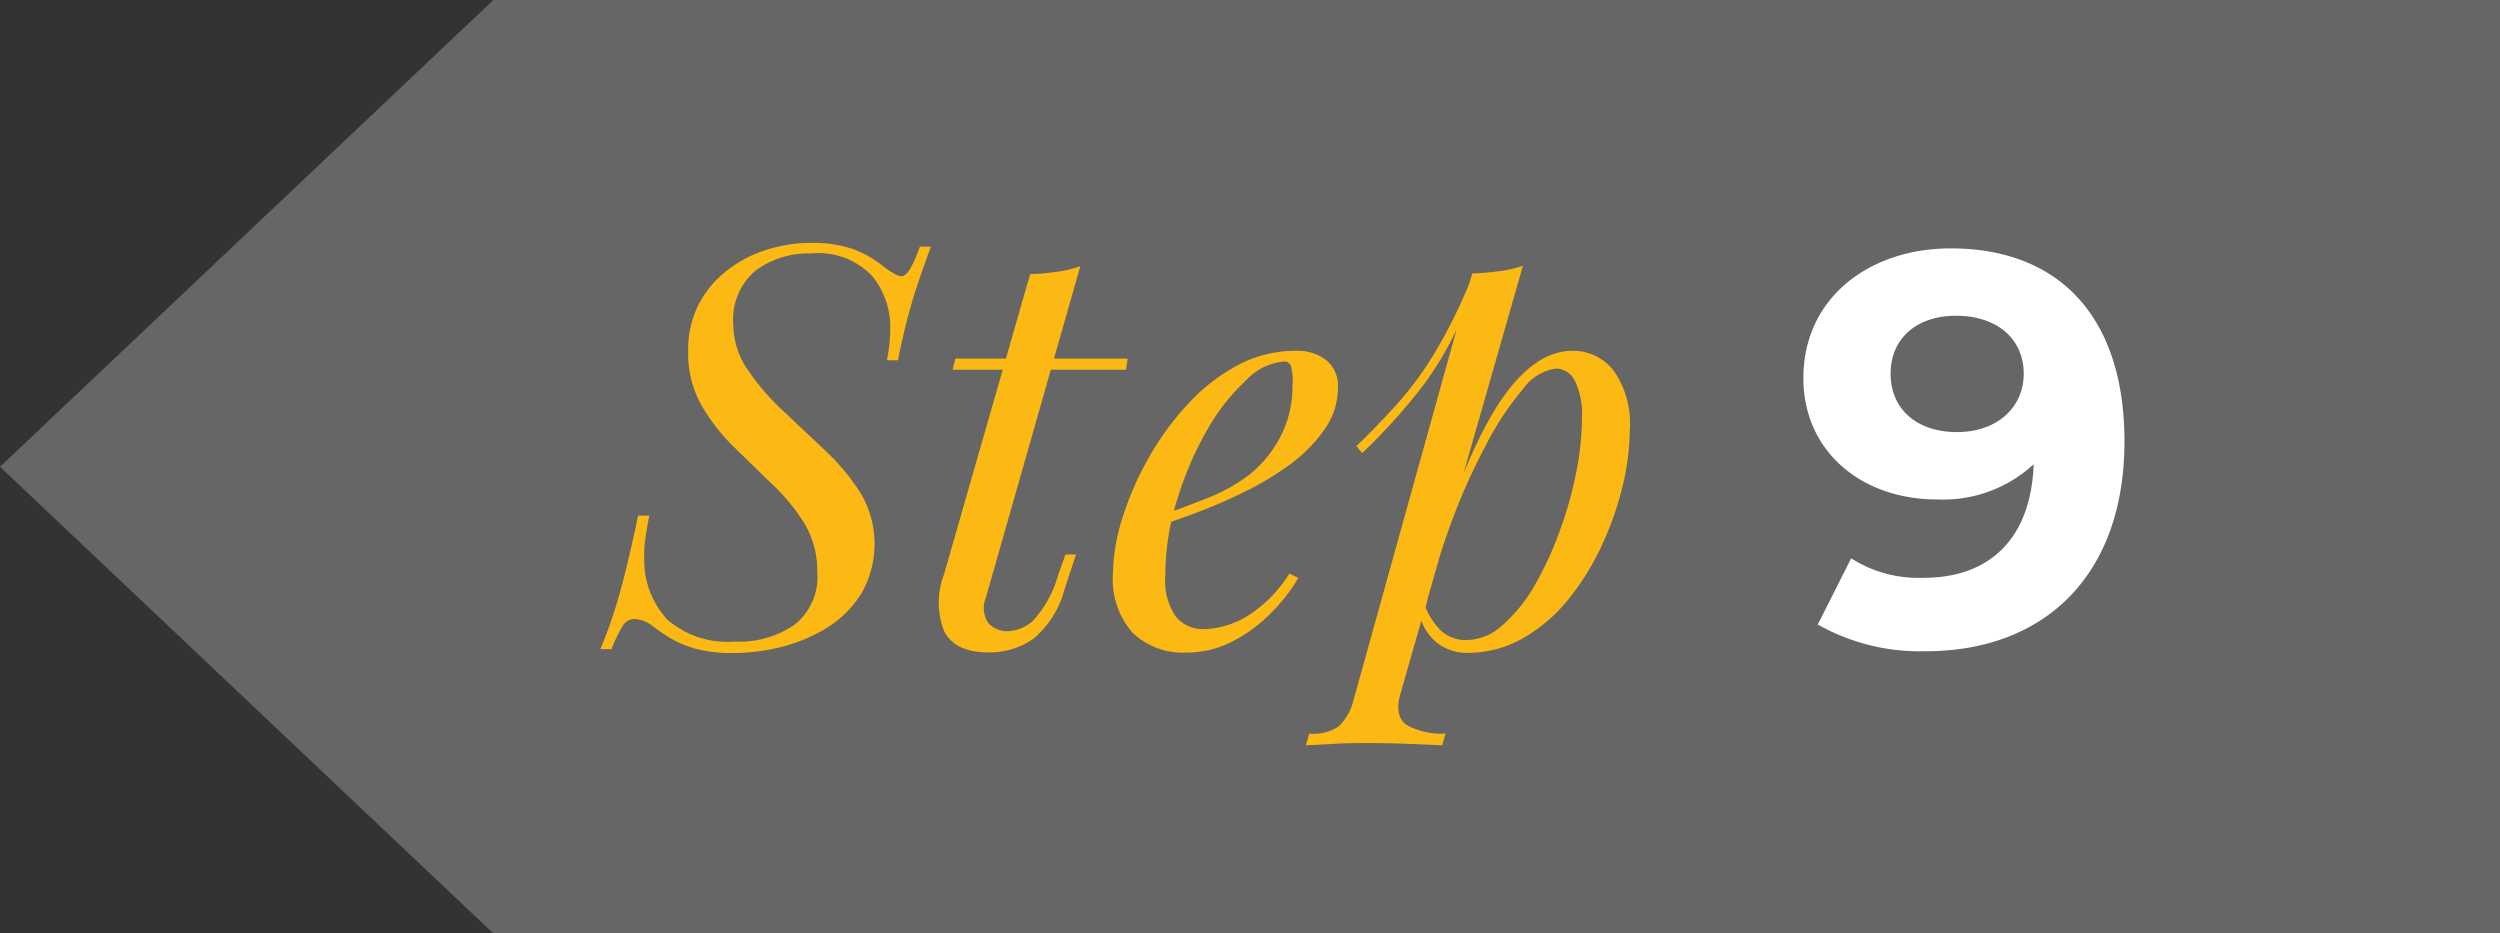<svg xmlns="http://www.w3.org/2000/svg" viewBox="0 0 168.49 62.91"><rect x="0" y="0" width="168.49" height="62.91" fill="#333333" stroke="none"/><defs><style>.cls-1{fill:#666;}.cls-2{fill:#fdb913;}.cls-3{fill:#fff;}</style></defs><g id="Layer_2" data-name="Layer 2"><g id="Layer_4" data-name="Layer 4"><polygon class="cls-1" points="33.25 0 168.5 0 168.5 62.91 33.25 62.91 0 31.46 33.25 0"></polygon><path class="cls-2" d="M62.74,16.63c-.25.65-.58,1.6-1,2.83a43.18,43.18,0,0,0-1.22,4.82h-.75A10.53,10.53,0,0,0,60,22.14a5.4,5.4,0,0,0-1.24-3.56,5,5,0,0,0-4.09-1.5,6,6,0,0,0-3.75,1.16,4.28,4.28,0,0,0-1.5,3.6,5.47,5.47,0,0,0,1,3.12,16,16,0,0,0,2.36,2.73l2.83,2.67A14.81,14.81,0,0,1,58,33.23,6.71,6.71,0,0,1,58.05,40a7.28,7.28,0,0,1-2.25,2.27,10.88,10.88,0,0,1-3.06,1.31,13.1,13.1,0,0,1-3.32.43,9.45,9.45,0,0,1-2.51-.28,6.67,6.67,0,0,1-1.69-.7,12,12,0,0,1-1.12-.75,2.63,2.63,0,0,0-.77-.45,2.21,2.21,0,0,0-.58-.11.94.94,0,0,0-.81.51,11,11,0,0,0-.73,1.52h-.75a30.32,30.32,0,0,0,1.13-3.15q.6-2,1.42-5.85h.75c-.1.52-.19,1-.26,1.52a7.49,7.49,0,0,0-.08,1.51,5.84,5.84,0,0,0,1.58,4,6.21,6.21,0,0,0,4.54,1.46,6.55,6.55,0,0,0,4-1.13,4.1,4.1,0,0,0,1.54-3.56,6.21,6.21,0,0,0-.88-3.3A13.43,13.43,0,0,0,52,32.59c-.85-.81-1.7-1.65-2.57-2.5a13,13,0,0,1-2.17-2.81,7.06,7.06,0,0,1-.88-3.6,6.73,6.73,0,0,1,.71-3.17A6.88,6.88,0,0,1,49,18.23a8.3,8.3,0,0,1,2.65-1.39,9.8,9.8,0,0,1,3-.47,8.59,8.59,0,0,1,2.7.37,7.2,7.2,0,0,1,2.17,1.2,6.29,6.29,0,0,0,.75.51,1.1,1.1,0,0,0,.49.17c.35,0,.76-.66,1.24-2Z"></path><path class="cls-2" d="M66.45,40.26A1.81,1.81,0,0,0,66.62,42a1.74,1.74,0,0,0,1.33.54,2.65,2.65,0,0,0,1.67-.71,7.45,7.45,0,0,0,1.67-3l.52-1.46h.71l-.78,2.36a6.45,6.45,0,0,1-2.12,3.34,5.17,5.17,0,0,1-3,.9c-1.53,0-2.52-.49-3-1.46a5.3,5.3,0,0,1,0-3.79l5.81-20.25c.6,0,1.19-.08,1.78-.15a7.36,7.36,0,0,0,1.6-.38ZM76,24.17l-.11.75H64.2l.19-.75Z"></path><path class="cls-2" d="M77.66,34.93c1.4-.47,2.67-.94,3.81-1.4A11.67,11.67,0,0,0,84.19,32a7.94,7.94,0,0,0,2.13-2.62A7.25,7.25,0,0,0,87.11,26,3.85,3.85,0,0,0,87,24.66a.48.48,0,0,0-.45-.3A4,4,0,0,0,84,25.61,14.25,14.25,0,0,0,81.34,29a22.75,22.75,0,0,0-2,4.67,16.84,16.84,0,0,0-.8,5.13,4.23,4.23,0,0,0,.71,2.76,2.33,2.33,0,0,0,1.87.84,5.92,5.92,0,0,0,2.85-.82,8.92,8.92,0,0,0,2.93-2.93l.6.3a11.38,11.38,0,0,1-1.88,2.4,10,10,0,0,1-2.6,1.9,6.66,6.66,0,0,1-3.06.73,4.89,4.89,0,0,1-3.62-1.33,5.41,5.41,0,0,1-1.33-4,12.81,12.81,0,0,1,.6-3.62,20.56,20.56,0,0,1,1.71-4,18.93,18.93,0,0,1,2.64-3.69,12.77,12.77,0,0,1,3.41-2.7,8.28,8.28,0,0,1,4-1,3.17,3.17,0,0,1,2,.62,2.22,2.22,0,0,1,.8,1.86,4.83,4.83,0,0,1-.88,2.79,10,10,0,0,1-2.32,2.37,20.43,20.43,0,0,1-3.14,1.89,35.28,35.28,0,0,1-3.3,1.42c-1.07.4-2,.73-2.85,1Z"></path><path class="cls-2" d="M99.22,18.43a17.31,17.31,0,0,0,1.78-.15,8,8,0,0,0,1.64-.37L94.39,46.74c-.3,1-.15,1.77.45,2.14a4.85,4.85,0,0,0,2.58.56l-.22.79-2.12-.09q-1.36-.06-2.91-.06c-.77,0-1.56,0-2.36.06l-1.8.09.23-.79a3,3,0,0,0,2-.5,3.71,3.71,0,0,0,1-1.82Zm-7.8,11.63c1-.95,1.89-1.9,2.74-2.83a22.88,22.88,0,0,0,2.48-3.36A35.63,35.63,0,0,0,99.07,19l.12.6A21.8,21.8,0,0,1,96,25.86a38.43,38.43,0,0,1-4.2,4.68Zm13.43-5.22a3.31,3.31,0,0,0-2.2,1.37,19.76,19.76,0,0,0-2.47,3.72,42.59,42.59,0,0,0-2.36,5.26A49.34,49.34,0,0,0,96,41.27l.68-4.05q2.43-7.35,4.63-10.46t4.67-3.12A3.48,3.48,0,0,1,108.77,25a6.21,6.21,0,0,1,1.07,4,16.66,16.66,0,0,1-.47,3.71,21.54,21.54,0,0,1-1.39,4,17.65,17.65,0,0,1-2.25,3.65A10.87,10.87,0,0,1,102.67,43a7.53,7.53,0,0,1-3.82,1,3.23,3.23,0,0,1-2-.68,3.3,3.3,0,0,1-1.18-1.95l.3-.75a4.51,4.51,0,0,0,1.22,1.95,2.49,2.49,0,0,0,1.63.57,3.7,3.7,0,0,0,2.44-1,10.43,10.43,0,0,0,2.14-2.64,22.08,22.08,0,0,0,1.7-3.66,25.86,25.86,0,0,0,1.13-4,19.49,19.49,0,0,0,.39-3.69,5.07,5.07,0,0,0-.47-2.46A1.43,1.43,0,0,0,104.85,24.84Z"></path><path class="cls-3" d="M143.18,29.75c0,9.08-5.44,14.14-13.39,14.14a14,14,0,0,1-7.28-1.8l2.25-4.46a8.45,8.45,0,0,0,4.91,1.31c4.36,0,7.21-2.58,7.39-7.65a9,9,0,0,1-6.52,2.37c-5.07,0-9-3.23-9-8.18,0-5.36,4.39-8.74,9.94-8.74C138.71,16.74,143.18,21.28,143.18,29.75Zm-6.79-4.57c0-2.25-1.69-3.9-4.58-3.9-2.59,0-4.39,1.5-4.39,3.9s1.77,3.94,4.47,3.94S136.39,27.47,136.39,25.18Z"></path></g></g></svg>